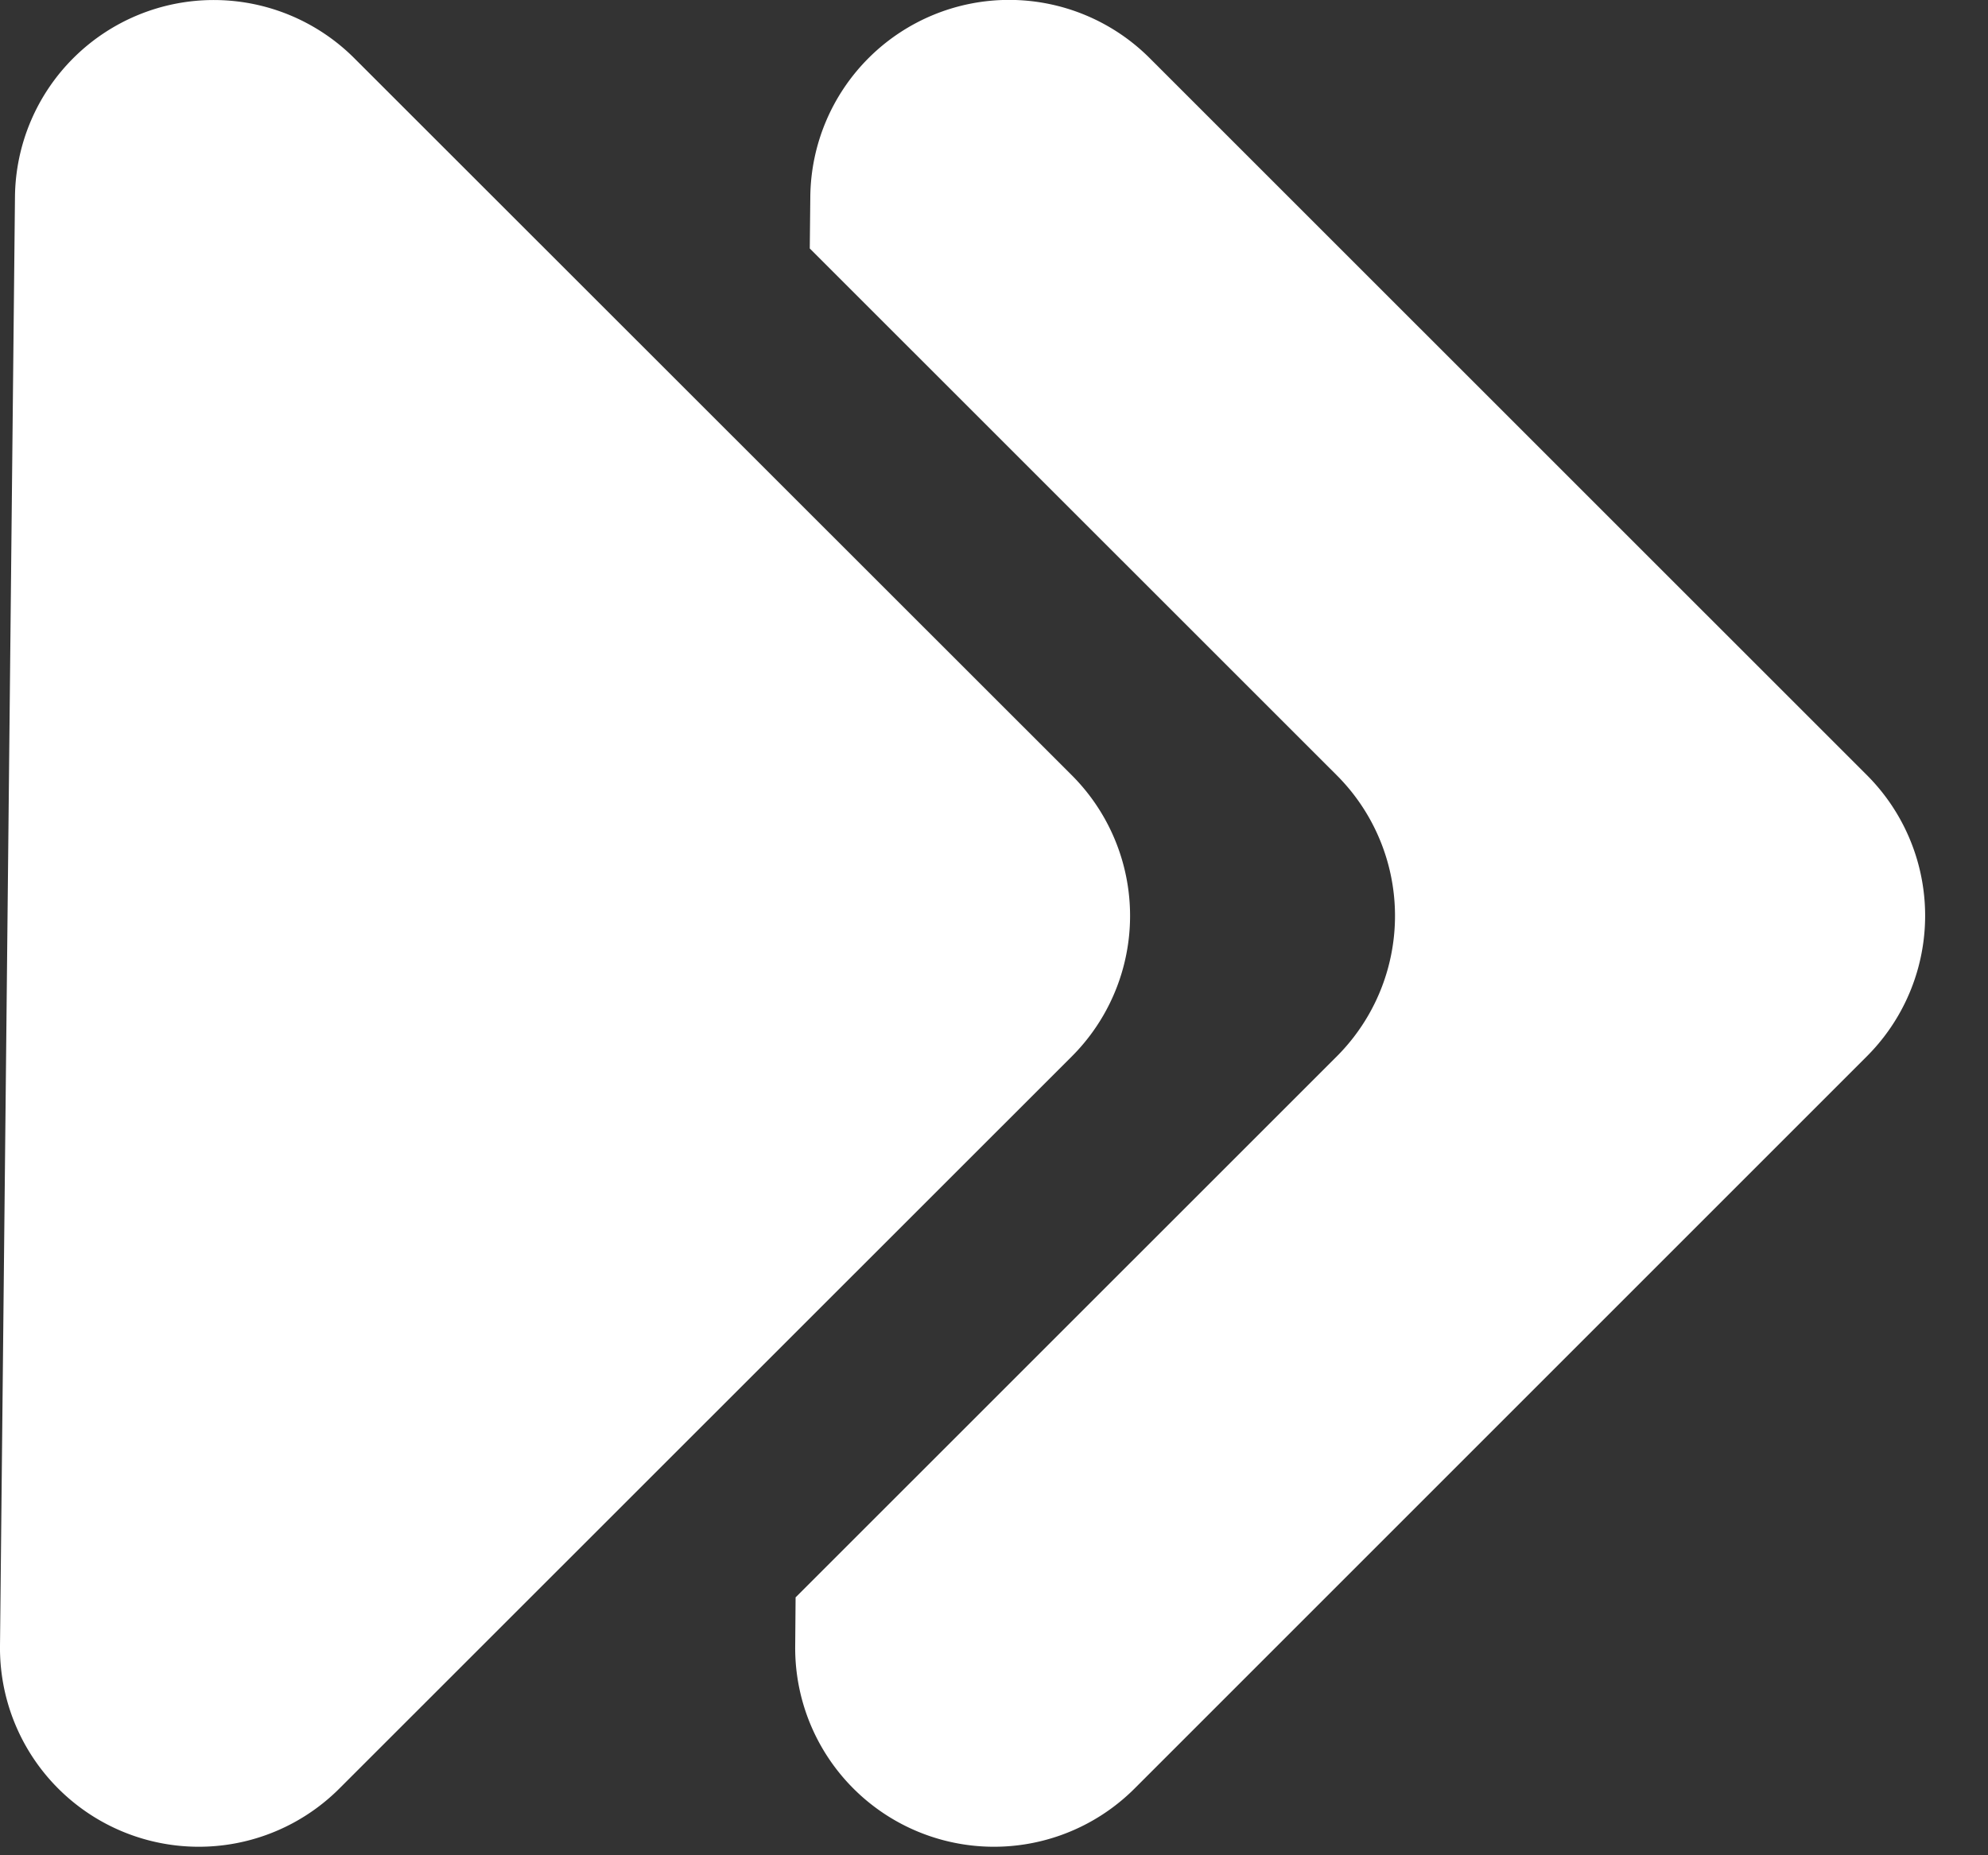 <svg xmlns="http://www.w3.org/2000/svg" width="15" height="14" viewBox="0 0 15 14">
    <rect x="0" y="0" width="15" height="14" fill="#333333" stroke="none"/>
    <path fill="#FFF" fill-rule="evenodd" d="M6.004 12.053l4.082-4.081a1.5 1.5 0 0 0 0-2.122L6.11 1.875l.004-.39A1.5 1.5 0 0 1 8.674.438l5.412 5.411a1.5 1.5 0 0 1 0 2.122L8.56 13.497A1.5 1.5 0 0 1 6 12.42l.003-.367zM2.674.44L8.087 5.85a1.5 1.5 0 0 1 0 2.122L2.56 13.497A1.5 1.5 0 0 1 0 12.42L.113 1.484A1.5 1.5 0 0 1 2.674.44z"/>
</svg>
